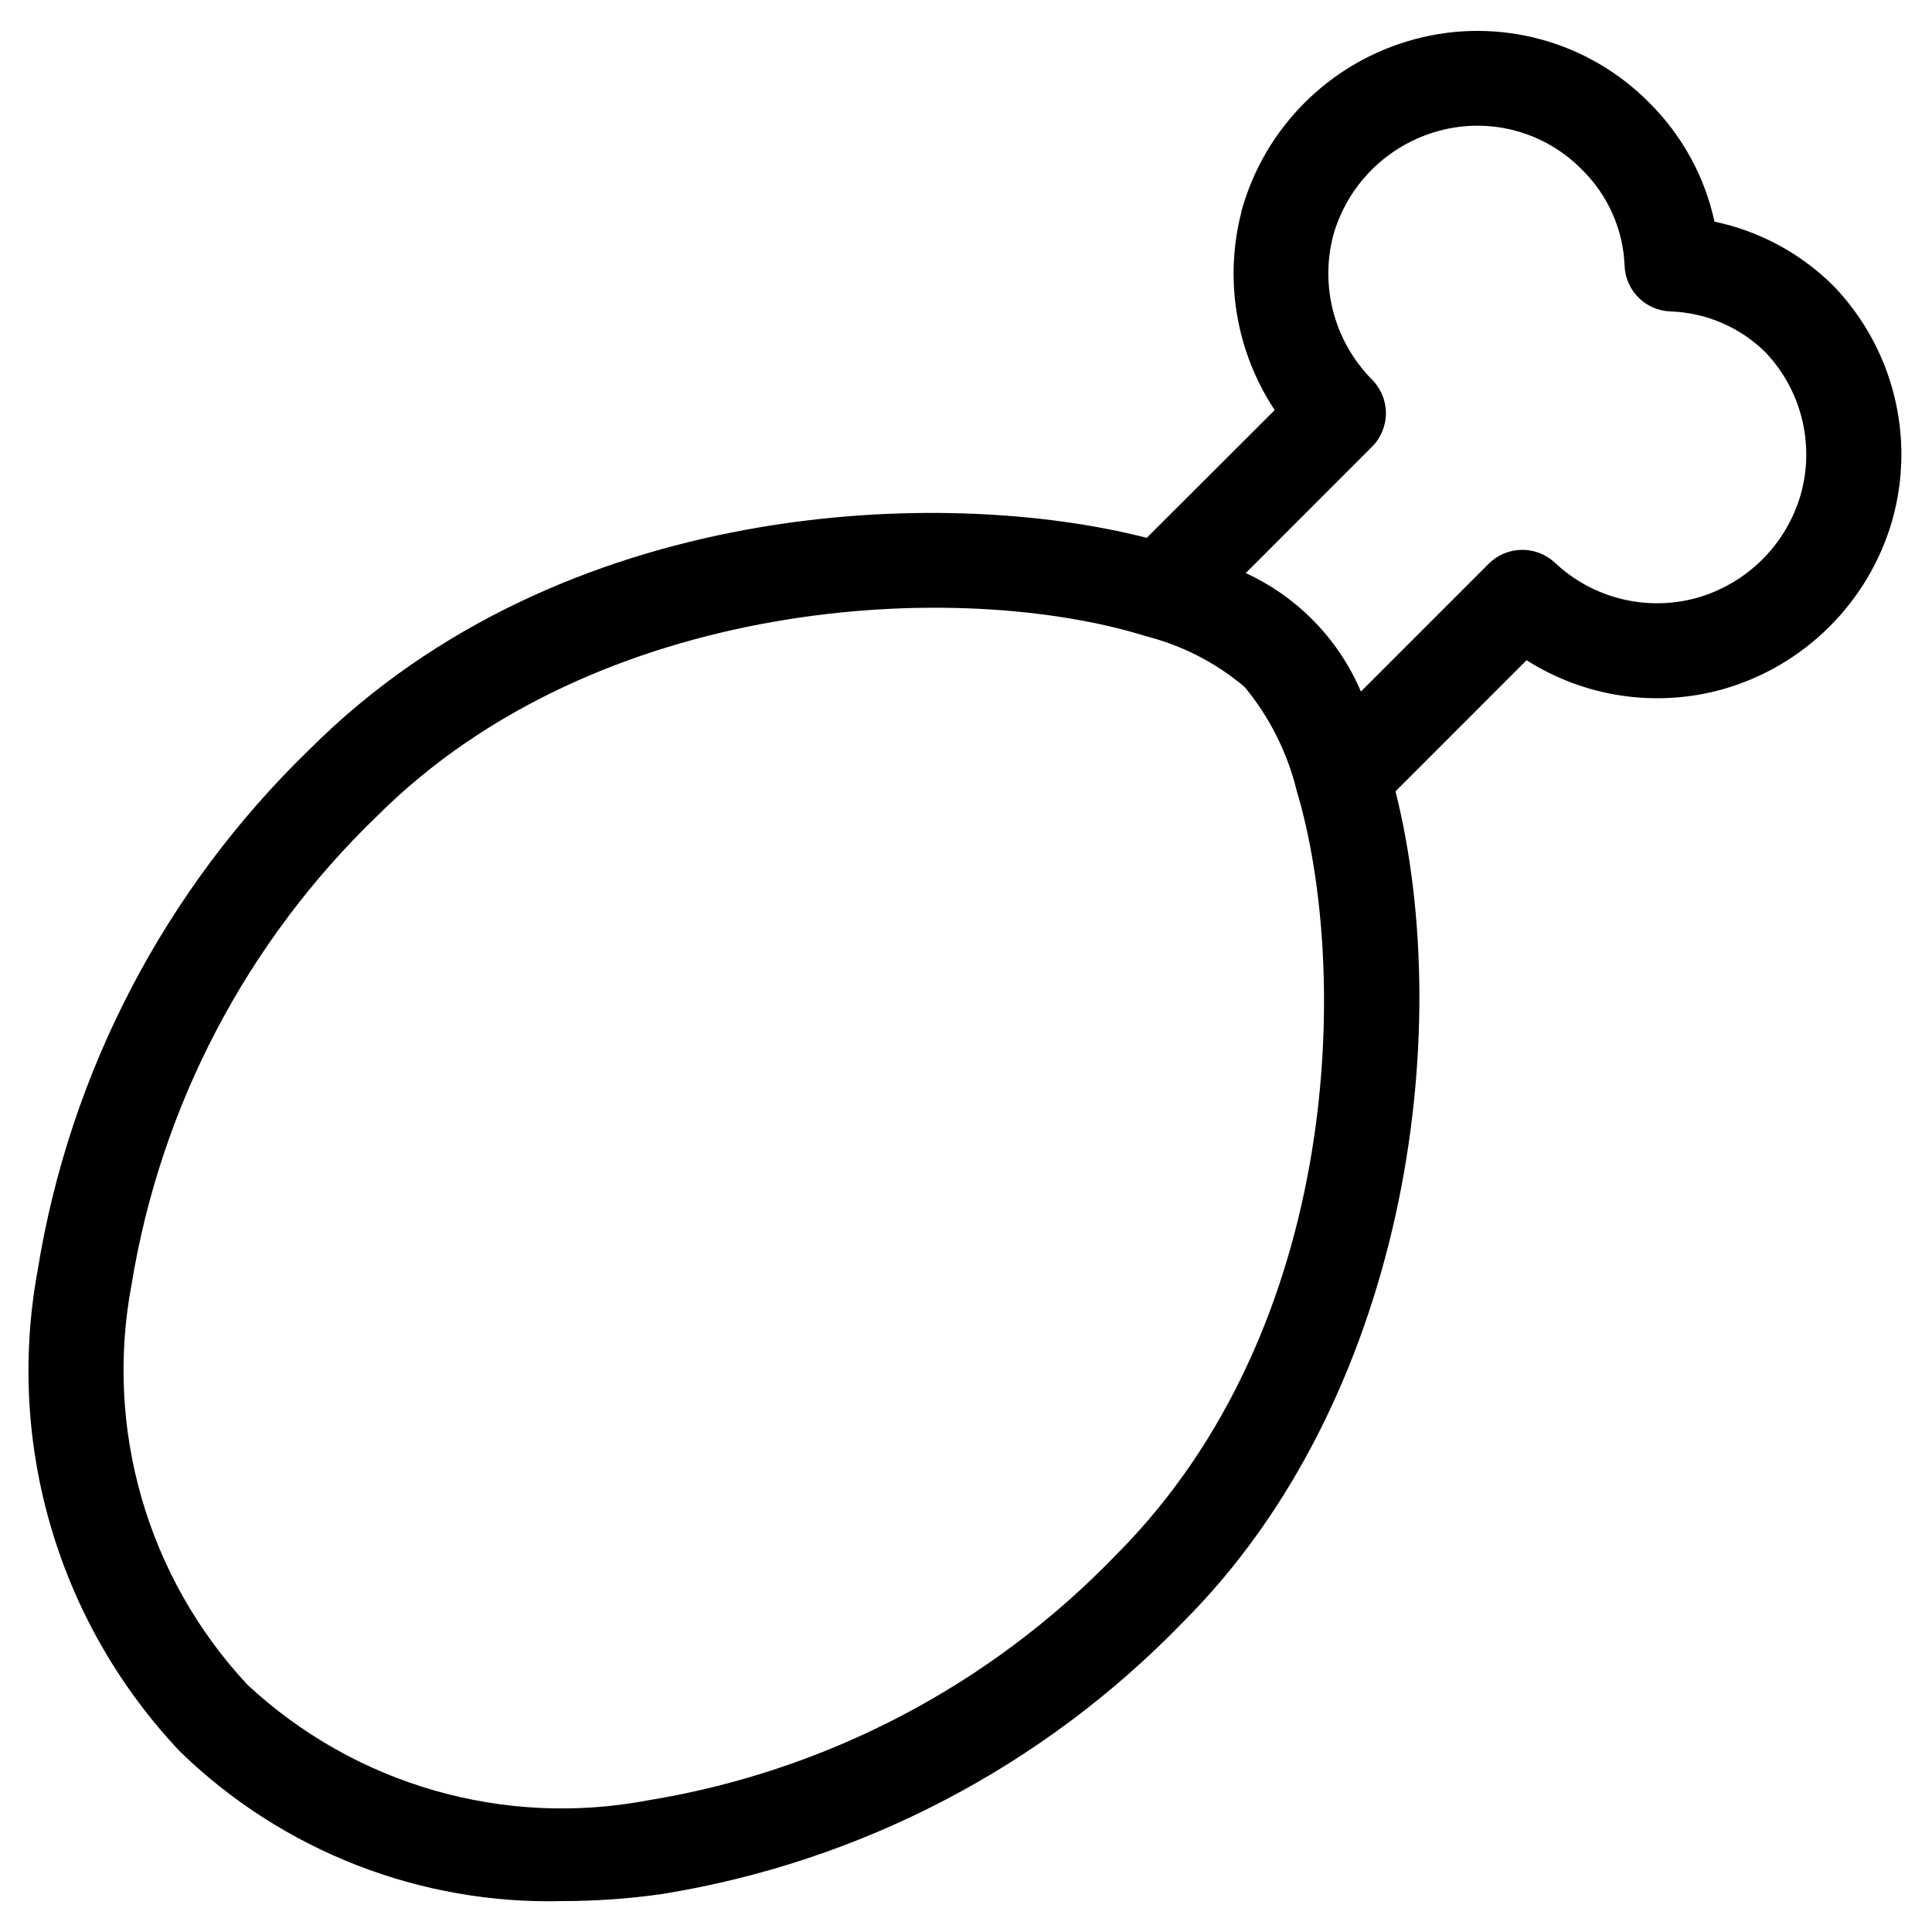 <?xml version="1.0" encoding="UTF-8"?>
<!-- Uploaded to: ICON Repo, www.iconrepo.com, Generator: ICON Repo Mixer Tools -->
<svg fill="#000000" width="800px" height="800px" version="1.1" viewBox="144 144 512 512" xmlns="http://www.w3.org/2000/svg">
 <path d="m598.36 202.74c-2.582-11.922-8.562-22.84-17.211-31.441-7.945-8.078-17.898-13.898-28.832-16.871-10.934-2.973-22.465-2.984-33.406-0.039-22.297 5.977-39.766 23.312-45.914 45.562v0.168c-4.644 17.977-1.441 37.086 8.816 52.562l-33.906 33.855c-53.977-13.871-155.26-10.547-221.84 56.023-38.336 37.078-63.637 85.574-72.113 138.23-8.453 46.082 5.59 93.43 37.805 127.45 27.121 26.324 63.719 40.59 101.5 39.566 8.676-0.012 17.34-0.625 25.93-1.828 52.672-8.441 101.19-33.727 138.28-72.062 58.879-58.777 72.598-155.32 56.359-220.2l34.73-34.746c15.422 9.801 34.27 12.605 51.875 7.727 21.734-6.141 38.758-23.062 45.023-44.758 6.199-21.926 0.348-45.496-15.383-61.984-8.66-8.711-19.684-14.695-31.707-17.211zm-158.71 353.44c-33.215 34.449-76.688 57.227-123.92 64.926-38.25 7.269-77.676-4.113-106.17-30.648-26.562-28.492-37.949-67.941-30.664-106.2 7.715-47.219 30.488-90.672 64.922-123.89 58.578-58.578 154.5-63.195 204.03-47.727v-0.004c9.574 2.461 18.469 7.051 26.012 13.438 6.613 8.012 11.328 17.414 13.789 27.508 13.805 46.047 12.812 141.74-47.996 202.6zm181.55-281.06c-3.871 13.281-14.32 23.625-27.641 27.355-13.285 3.633-27.5 0.082-37.516-9.371-4.969-4.625-12.703-4.5-17.516 0.285l-33.875 33.875c-5.918-13.891-16.797-25.078-30.516-31.387l33.453-33.469v-0.004c2.367-2.359 3.695-5.566 3.695-8.906 0-3.344-1.328-6.547-3.695-8.91-9.906-10.008-13.816-24.488-10.293-38.121 3.805-13.59 14.5-24.16 28.129-27.812 6.652-1.797 13.664-1.789 20.309 0.023 6.648 1.812 12.691 5.363 17.512 10.289 6.863 6.723 10.902 15.812 11.285 25.41 0.227 6.625 5.551 11.941 12.176 12.156 9.465 0.32 18.465 4.199 25.191 10.867 9.535 10.051 13.07 24.387 9.301 37.719z"/>
</svg>